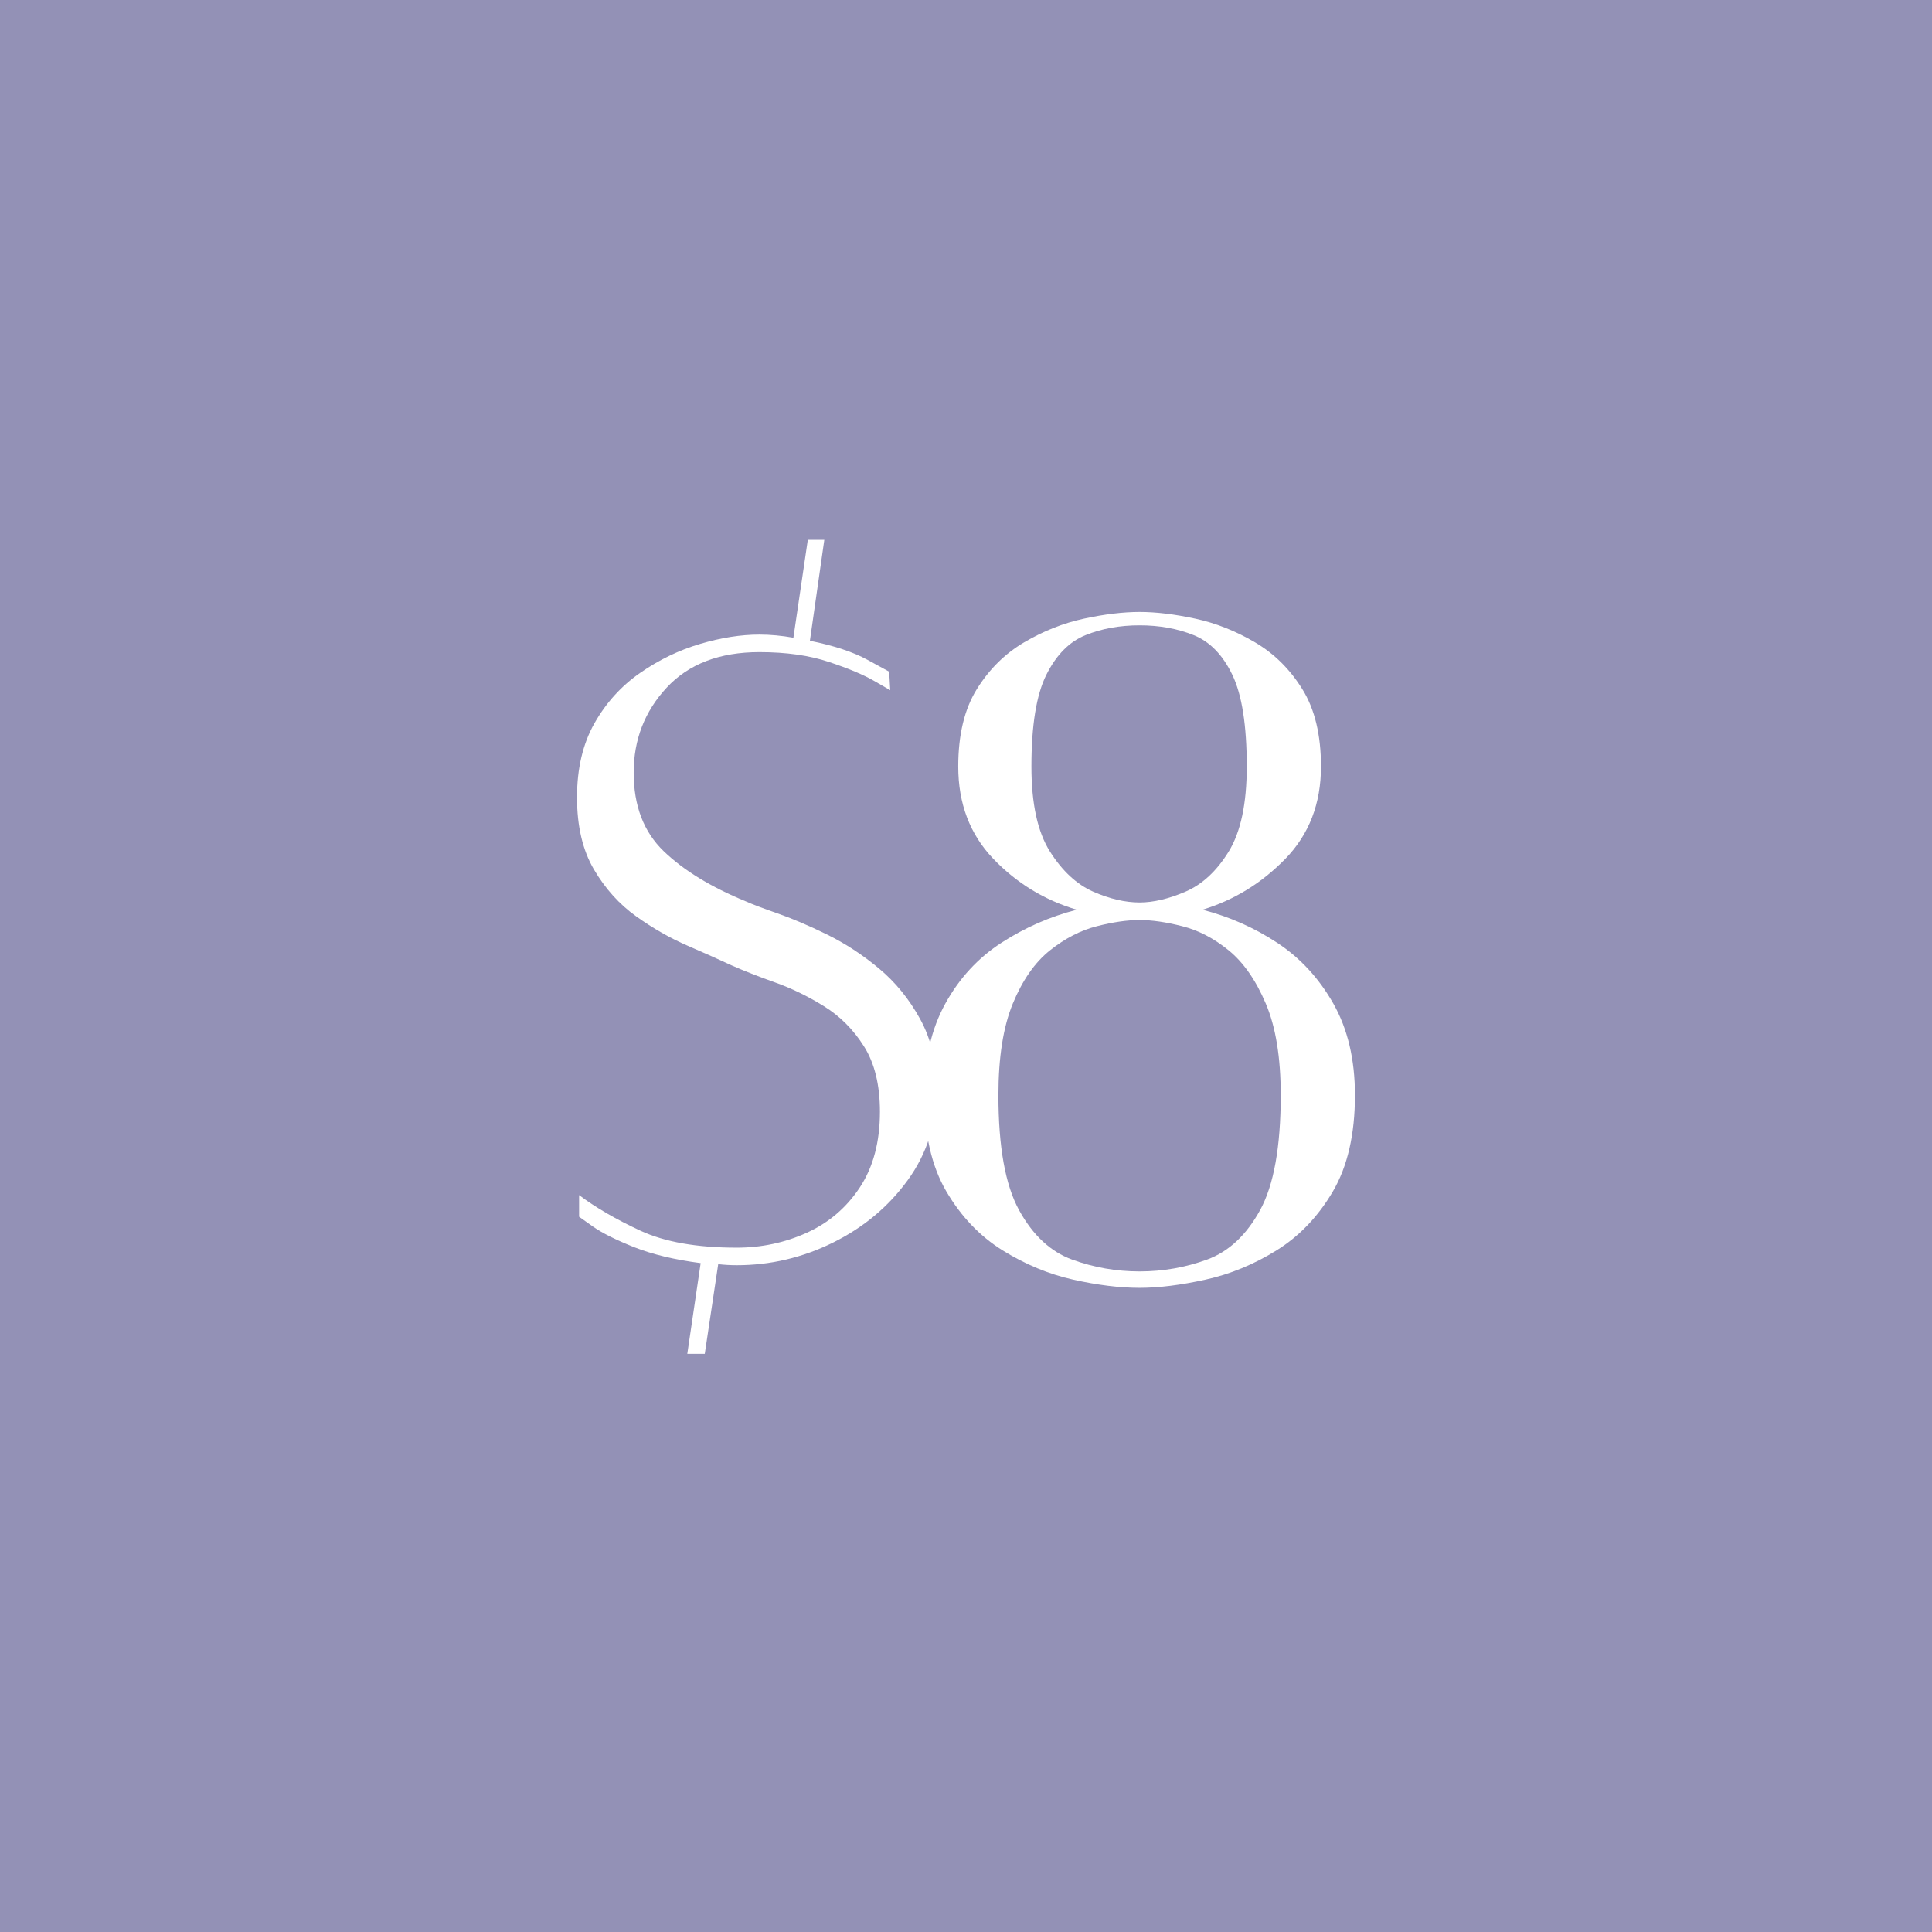<svg xmlns="http://www.w3.org/2000/svg" xmlns:xlink="http://www.w3.org/1999/xlink" width="500" zoomAndPan="magnify" viewBox="0 0 375 375" height="500" preserveAspectRatio="xMidYMid meet" version="1.0"><defs><g/></defs><rect x="-37.5" width="450" fill="#ffffff" y="-37.5" height="450" fill-opacity="1"/><rect x="-37.5" width="450" fill="#9391b6" y="-37.5" height="450" fill-opacity="1"/><g fill="#ffffff" fill-opacity="1"><g transform="translate(104.997, 246.375)"><g><path d="M 39.797 -71.406 C 40.992 -70.863 43.023 -70.094 45.891 -69.094 C 48.766 -68.094 51.969 -66.727 55.5 -65 C 59.031 -63.27 62.395 -61.07 65.594 -58.406 C 68.801 -55.738 71.469 -52.469 73.594 -48.594 C 75.727 -44.727 76.797 -40.195 76.797 -35 C 76.797 -28.332 74.926 -22.43 71.188 -17.297 C 67.457 -12.16 62.625 -8.125 56.688 -5.188 C 50.758 -2.258 44.531 -0.797 38 -0.797 C 36.801 -0.797 35.602 -0.863 34.406 -1 L 31.797 16.406 L 28.406 16.406 L 31 -1.203 C 25.938 -1.867 21.633 -2.898 18.094 -4.297 C 14.562 -5.703 11.895 -7.035 10.094 -8.297 C 8.301 -9.566 7.406 -10.203 7.406 -10.203 L 7.406 -14.406 C 10.602 -12 14.566 -9.695 19.297 -7.5 C 24.035 -5.301 30.27 -4.203 38 -4.203 C 42.801 -4.203 47.332 -5.164 51.594 -7.094 C 55.863 -9.031 59.297 -11.961 61.891 -15.891 C 64.492 -19.828 65.797 -24.727 65.797 -30.594 C 65.797 -35.801 64.758 -40.035 62.688 -43.297 C 60.625 -46.566 58.023 -49.164 54.891 -51.094 C 51.766 -53.031 48.598 -54.566 45.391 -55.703 C 42.191 -56.836 39.395 -57.938 37 -59 C 34.727 -60.062 31.895 -61.328 28.5 -62.797 C 25.102 -64.266 21.77 -66.164 18.5 -68.5 C 15.227 -70.832 12.492 -73.863 10.297 -77.594 C 8.098 -81.332 7 -86 7 -91.594 C 7 -97.195 8.129 -102 10.391 -106 C 12.66 -110 15.629 -113.266 19.297 -115.797 C 22.961 -118.328 26.828 -120.191 30.891 -121.391 C 34.961 -122.598 38.801 -123.203 42.406 -123.203 C 44.531 -123.203 46.727 -123 49 -122.594 L 51.797 -141.594 L 55 -141.594 L 52.203 -122 C 56.867 -121.062 60.598 -119.828 63.391 -118.297 C 66.191 -116.766 67.594 -116 67.594 -116 L 67.797 -112.406 C 67.797 -112.406 66.758 -113.004 64.688 -114.203 C 62.625 -115.398 59.691 -116.629 55.891 -117.891 C 52.098 -119.16 47.602 -119.797 42.406 -119.797 C 34.664 -119.797 28.66 -117.492 24.391 -112.891 C 20.129 -108.297 18 -102.801 18 -96.406 C 18 -90 19.93 -84.926 23.797 -81.188 C 27.66 -77.457 32.992 -74.195 39.797 -71.406 Z M 39.797 -71.406 "/></g></g></g><g fill="#ffffff" fill-opacity="1"><g transform="translate(171.995, 246.375)"><g><path d="M 61.406 -69.797 C 66.602 -68.461 71.43 -66.328 75.891 -63.391 C 80.359 -60.461 83.992 -56.531 86.797 -51.594 C 89.598 -46.664 91 -40.734 91 -33.797 C 91 -26.203 89.566 -19.969 86.703 -15.094 C 83.836 -10.227 80.203 -6.426 75.797 -3.688 C 71.398 -0.957 66.801 0.938 62 2 C 57.195 3.062 52.93 3.594 49.203 3.594 C 45.336 3.594 41.035 3.062 36.297 2 C 31.566 0.938 27 -0.957 22.594 -3.688 C 18.195 -6.426 14.566 -10.227 11.703 -15.094 C 8.836 -19.969 7.406 -26.203 7.406 -33.797 C 7.406 -40.734 8.77 -46.664 11.5 -51.594 C 14.227 -56.531 17.859 -60.461 22.391 -63.391 C 26.93 -66.328 31.801 -68.461 37 -69.797 C 30.727 -71.66 25.328 -74.957 20.797 -79.688 C 16.266 -84.426 14 -90.395 14 -97.594 C 14 -103.727 15.195 -108.727 17.594 -112.594 C 20 -116.469 23.066 -119.504 26.797 -121.703 C 30.535 -123.898 34.406 -125.43 38.406 -126.297 C 42.406 -127.16 46.004 -127.594 49.203 -127.594 C 52.398 -127.594 56 -127.16 60 -126.297 C 64 -125.43 67.863 -123.898 71.594 -121.703 C 75.332 -119.504 78.398 -116.469 80.797 -112.594 C 83.203 -108.727 84.406 -103.727 84.406 -97.594 C 84.406 -90.395 82.102 -84.426 77.5 -79.688 C 72.895 -74.957 67.531 -71.66 61.406 -69.797 Z M 28.203 -97.594 C 28.203 -90.395 29.398 -84.895 31.797 -81.094 C 34.203 -77.301 37.004 -74.703 40.203 -73.297 C 43.398 -71.898 46.398 -71.203 49.203 -71.203 C 51.867 -71.203 54.832 -71.898 58.094 -73.297 C 61.363 -74.703 64.164 -77.301 66.5 -81.094 C 68.832 -84.895 70 -90.395 70 -97.594 C 70 -105.594 69.066 -111.523 67.203 -115.391 C 65.336 -119.266 62.836 -121.832 59.703 -123.094 C 56.566 -124.363 53.066 -125 49.203 -125 C 45.336 -125 41.836 -124.363 38.703 -123.094 C 35.566 -121.832 33.031 -119.266 31.094 -115.391 C 29.164 -111.523 28.203 -105.594 28.203 -97.594 Z M 49.203 0.406 C 53.734 0.406 58.098 -0.359 62.297 -1.891 C 66.492 -3.43 69.926 -6.633 72.594 -11.5 C 75.258 -16.363 76.594 -23.797 76.594 -33.797 C 76.594 -41.129 75.625 -47.062 73.688 -51.594 C 71.758 -56.133 69.363 -59.57 66.5 -61.906 C 63.633 -64.238 60.633 -65.801 57.5 -66.594 C 54.363 -67.395 51.598 -67.797 49.203 -67.797 C 46.797 -67.797 44.023 -67.395 40.891 -66.594 C 37.766 -65.801 34.734 -64.238 31.797 -61.906 C 28.867 -59.57 26.469 -56.133 24.594 -51.594 C 22.727 -47.062 21.797 -41.129 21.797 -33.797 C 21.797 -23.797 23.129 -16.363 25.797 -11.5 C 28.461 -6.633 31.895 -3.43 36.094 -1.891 C 40.301 -0.359 44.672 0.406 49.203 0.406 Z M 49.203 0.406 "/></g></g></g></svg>